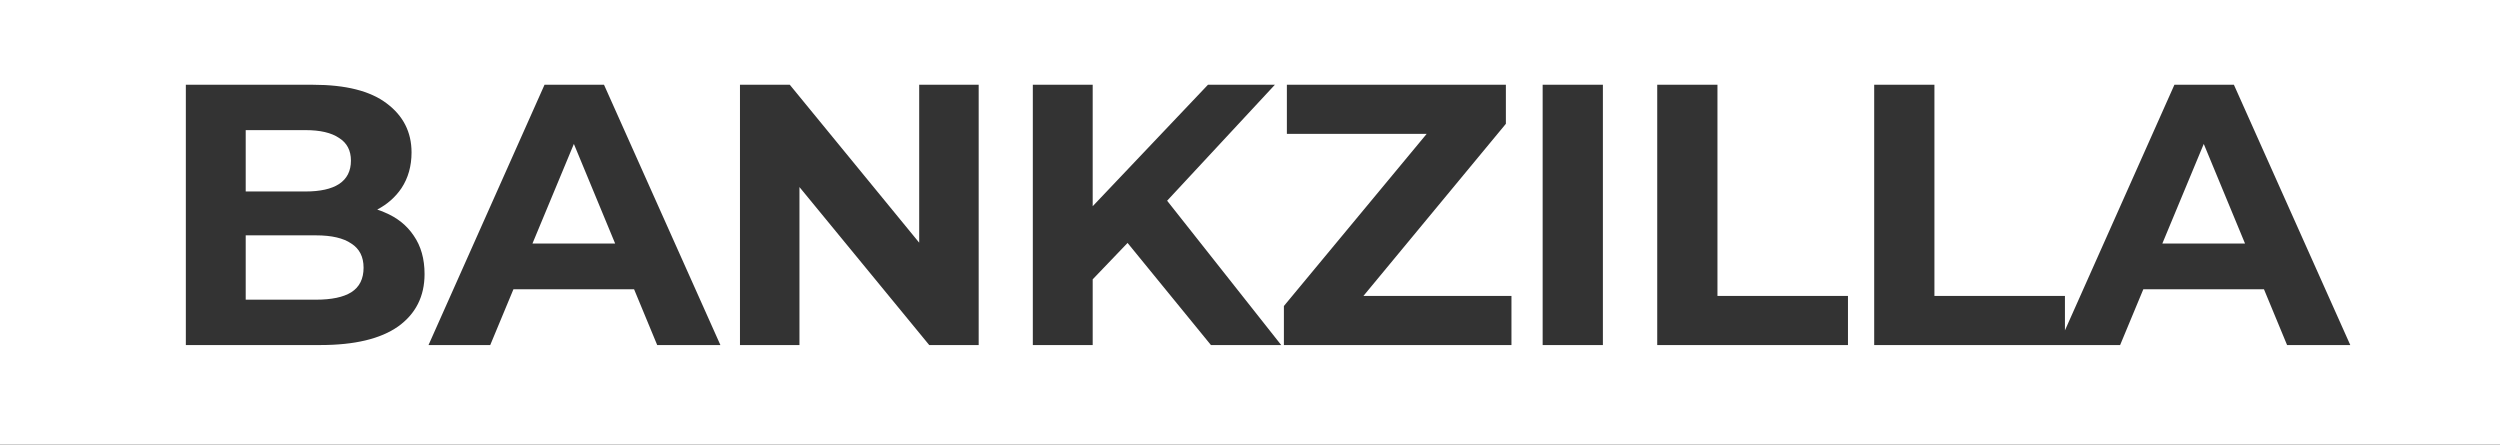 <?xml version="1.0" encoding="UTF-8"?> <svg xmlns="http://www.w3.org/2000/svg" width="984" height="175" viewBox="0 0 984 175" fill="none"><rect x="0" y="0" width="984" height="175" fill="#333333" stroke="none"/> <path fill-rule="evenodd" clip-rule="evenodd" d="M984 0H0V175H984V0ZM73.147 33.362V135.809H126.127C139.591 135.809 149.787 133.369 156.714 128.491C163.641 123.515 167.105 116.637 167.105 107.855C167.105 101.904 165.69 96.879 162.861 92.781C160.129 88.683 156.275 85.61 151.299 83.561C150.385 83.167 149.446 82.808 148.482 82.486C152.464 80.393 155.647 77.58 158.031 74.048C160.666 70.048 161.983 65.365 161.983 59.998C161.983 51.998 158.714 45.558 152.177 40.68C145.738 35.802 136.078 33.362 123.199 33.362H73.147ZM124.37 117.954H96.71V92.635H124.37C130.517 92.635 135.152 93.708 138.274 95.855C141.493 97.903 143.103 101.074 143.103 105.367C143.103 109.758 141.493 112.978 138.274 115.027C135.152 116.978 130.517 117.954 124.37 117.954ZM96.71 75.365V51.217H120.272C126.029 51.217 130.419 52.242 133.444 54.291C136.566 56.242 138.127 59.218 138.127 63.218C138.127 67.316 136.566 70.389 133.444 72.438C130.419 74.39 126.029 75.365 120.272 75.365H96.71ZM214.325 33.362L168.663 135.809H192.958L202.087 113.856H249.576L258.67 135.809H283.549L237.741 33.362H214.325ZM242.119 95.855L225.878 56.647L209.573 95.855H242.119ZM291.251 33.362V135.809H314.668V73.628L365.744 135.809H385.209V33.362H361.793V95.515L310.862 33.362H291.251ZM430.083 109.948V135.809H406.52V33.362H430.083V81.169L475.452 33.362H501.795L459.382 79.006L504.283 135.809H476.623L443.811 95.618L430.083 109.948ZM505.342 120.442V135.809H594.909V116.49H536.636L592.714 48.729V33.362H506.513V52.681H561.55L505.342 120.442ZM607.188 33.362V135.809H630.897V33.362H607.188ZM652.283 33.362V135.809H727.361V116.49H675.992V33.362H652.283ZM737.681 33.362V135.809H810.187H812.76H834.481L843.611 113.856H891.1L900.193 135.809H925.073L879.265 33.362H855.849L812.76 130.037V116.49H761.39V33.362H737.681ZM883.643 95.855L867.401 56.647L851.096 95.855H883.643Z" fill="white"></path> </svg> 